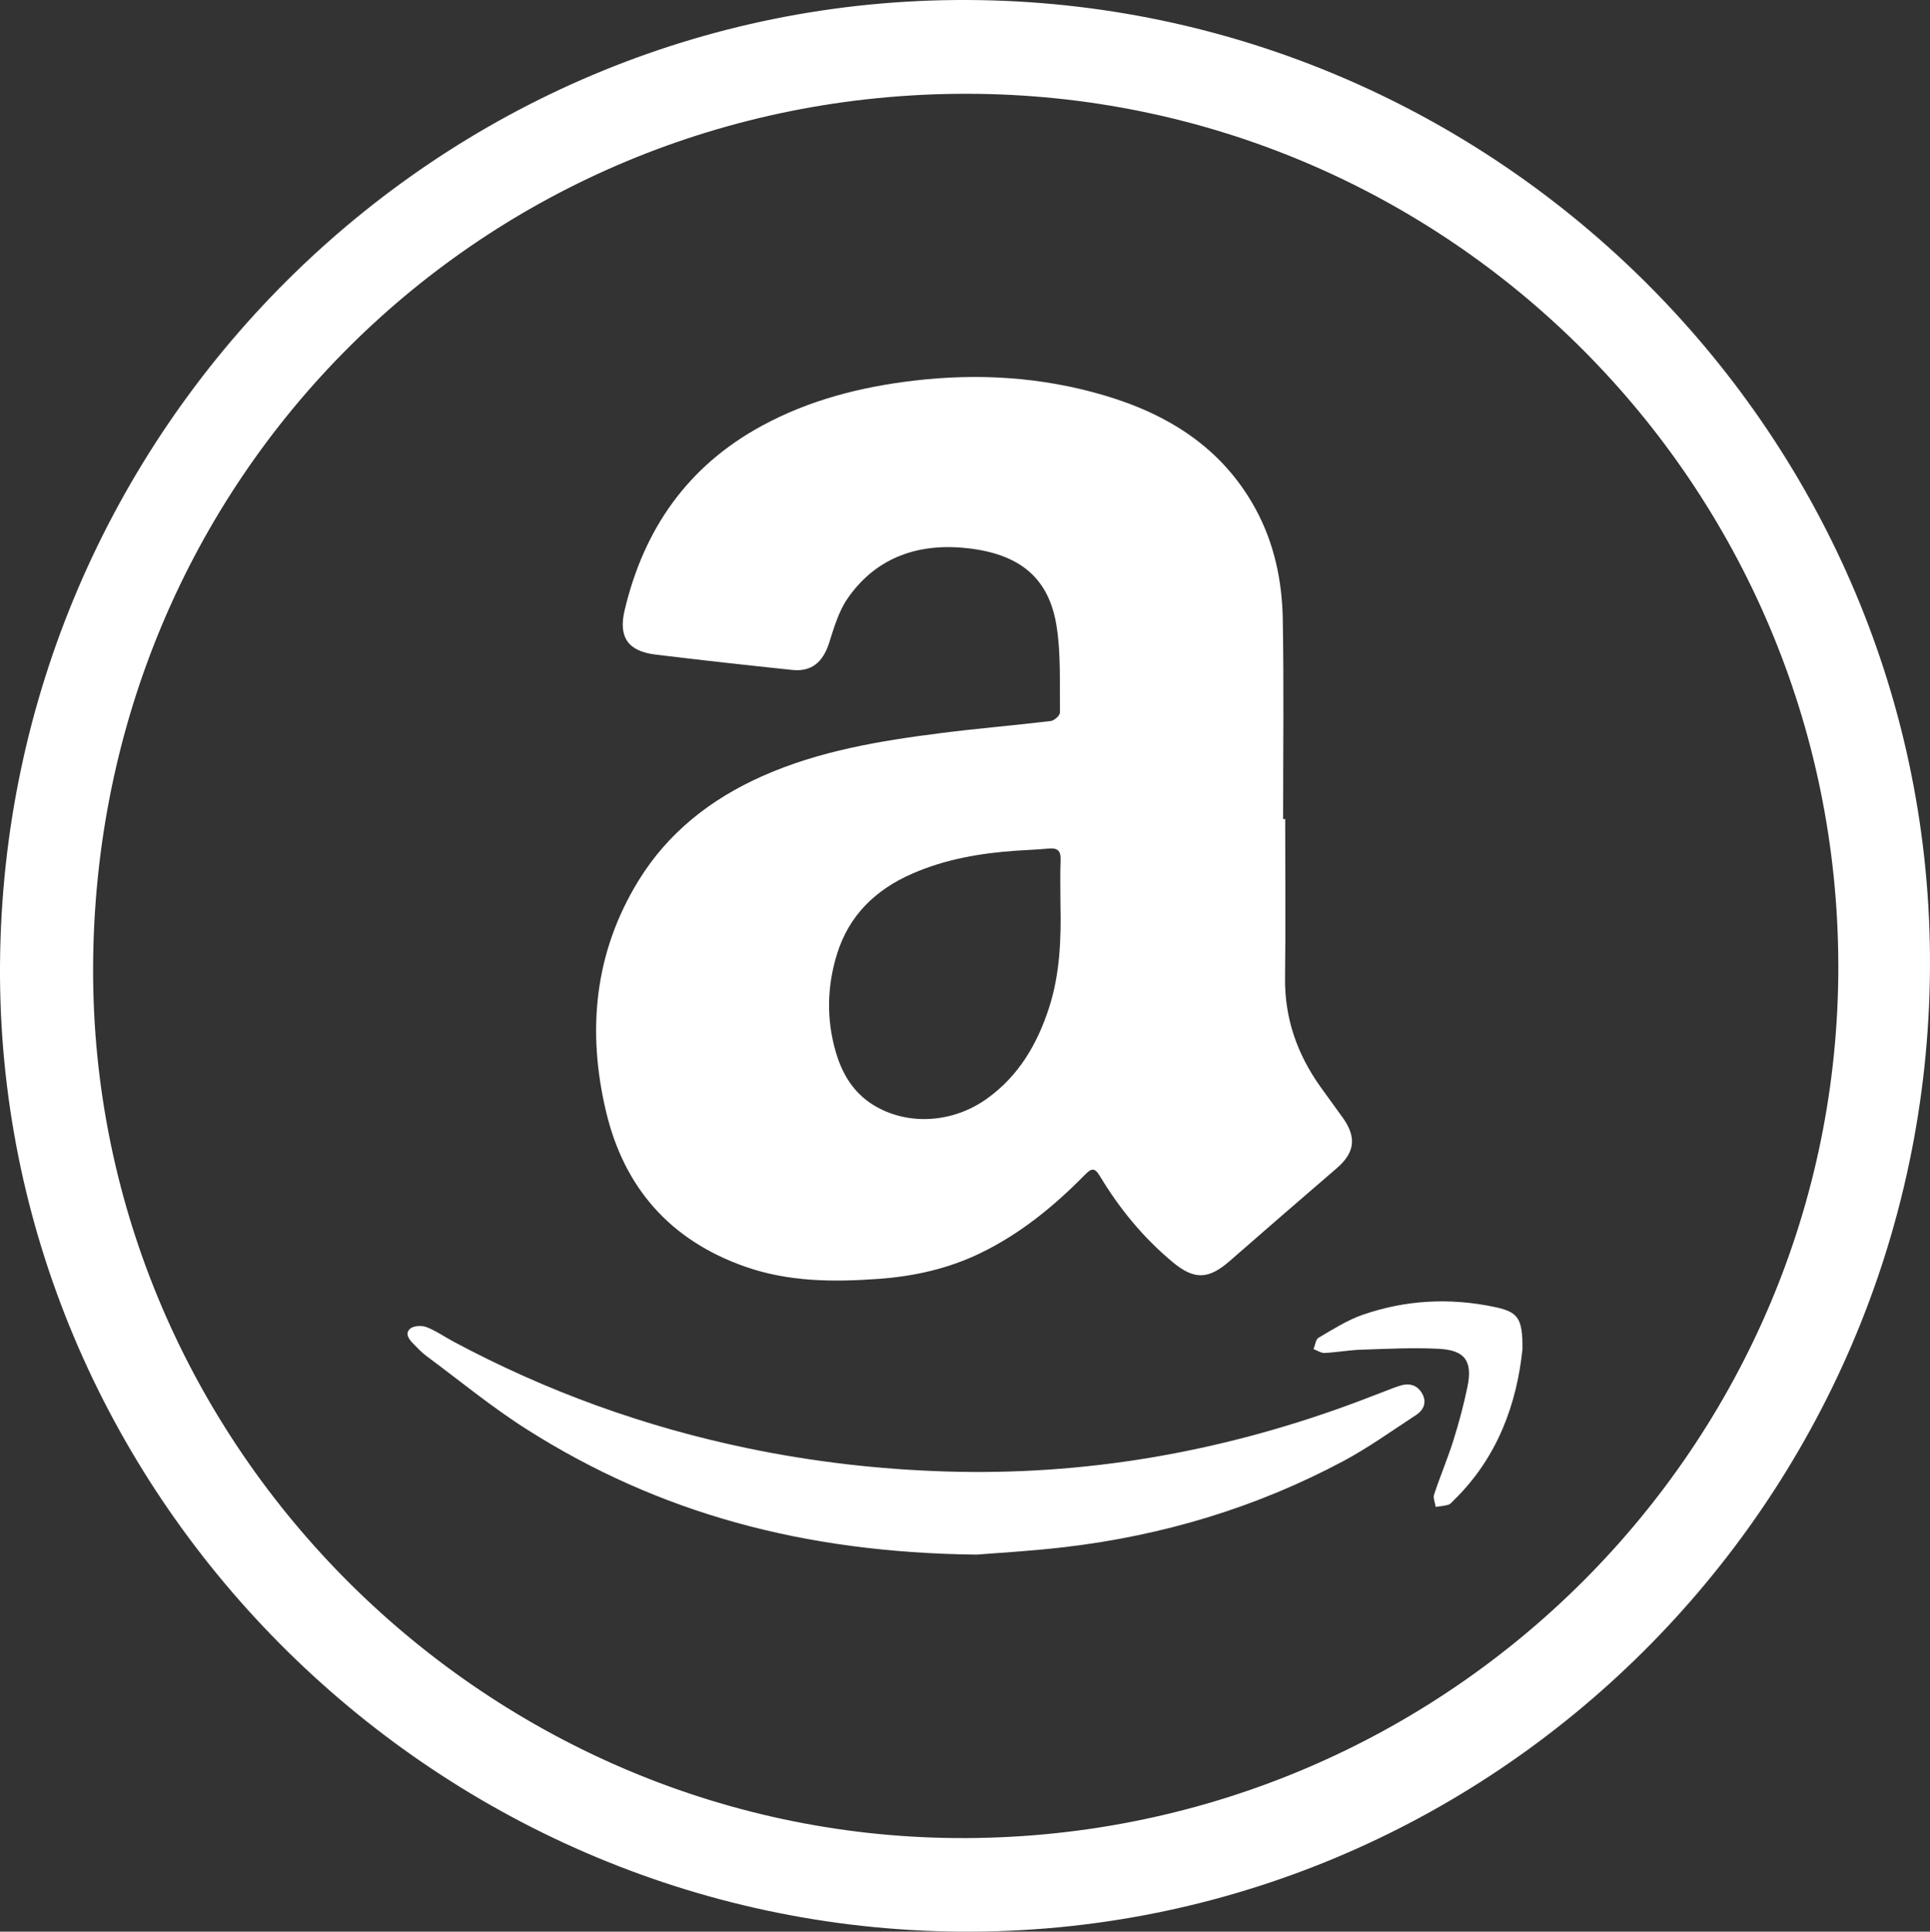 <?xml version="1.0" encoding="UTF-8"?>
<svg id="Layer_1" xmlns="http://www.w3.org/2000/svg" viewBox="0 0 1000 1000.61">
  <rect x="0" y="0" width="1000" height="1000.61" fill="#333333" stroke="none"/>
  <defs>
    <style>
      .cls-1 {
        fill: #fff;
      }
    </style>
  </defs>
  <g>
    <path class="cls-1" d="M665.91,424.3c0,27.4.26,54.8-.08,82.19-.26,20.94,6.24,39.46,18.21,56.31,3.88,5.46,7.89,10.83,11.77,16.29,7.27,10.24,6.1,18.09-3.33,26.18-18.54,15.9-36.96,31.94-55.37,47.99-11.04,9.62-18.41,9.79-29.62.45-15.14-12.62-27.48-27.66-37.59-44.47-2.94-4.89-4.61-3.89-7.95-.5-15.98,16.21-33.42,30.48-54.15,40.48-16.61,8.02-34.19,11.91-52.35,13.24-23.46,1.71-46.83,1.62-69.49-6.36-38.73-13.63-62.61-40.89-71.95-80.31-9.91-41.8-6.11-82.28,16.83-119.61,15.35-24.97,37.51-42.27,64.06-54.09,29.5-13.13,60.98-18.32,92.67-22.35,18.93-2.41,37.96-3.97,56.91-6.25,1.79-.22,4.73-2.87,4.71-4.37-.18-14.94.57-30.1-1.74-44.76-3.8-24.17-18.08-36.94-45-40.25-25.37-3.11-47.99,3.85-63.26,25.87-4.68,6.75-7.08,15.25-9.65,23.23-3.15,9.78-9.1,14.87-18.98,13.83-23.68-2.48-47.34-5.07-70.97-7.97-14.15-1.74-19.25-8.96-15.95-22.92,9.92-42,32.59-74.65,71.04-95.54,24.6-13.37,51.04-20.14,78.72-23.42,33.31-3.95,66.06-1.95,98.22,7.46,33.48,9.8,61.54,27.21,78.83,58.79,9.77,17.85,13.86,37.37,14.21,57.41.6,34.46.17,68.95.17,103.42h1.1ZM549.45,468.4c0-7.69-.22-15.38.08-23.06.19-4.9-1.89-6.21-6.36-5.77-5.48.54-11,.71-16.51,1.09-18.57,1.28-36.75,4.37-53.93,11.87-19.01,8.3-32.84,21.58-39.07,41.75-5.18,16.77-5.52,33.79-.61,50.65,3.26,11.2,9.04,21,19.32,27.38,17.62,10.93,41.14,9.61,59.01-3.2,16.41-11.75,26.02-28.18,32.12-46.95,5.68-17.49,6.36-35.57,5.95-53.76Z"/>
    <path class="cls-1" d="M505.97,805.31c-89.68-1-164.58-21.56-232.74-64.7-18.25-11.55-35.04-25.41-52.44-38.3-2.36-1.75-4.38-3.97-6.46-6.06-2.32-2.32-4.84-5.42-1.74-8.03,1.82-1.53,5.99-1.69,8.43-.75,4.91,1.9,9.34,5.04,14.03,7.55,48.11,25.73,98.86,44.08,152.29,55.18,33.84,7.03,67.94,10.96,102.5,12.04,71.82,2.25,141.18-9.77,208.53-34.28,7.96-2.9,15.83-6.02,23.75-9.03,1.1-.42,2.23-.79,3.36-1.14,5.01-1.57,9.16-.17,11.57,4.41,2.28,4.34.56,8.26-3.3,10.77-12.53,8.17-24.74,16.98-37.9,23.99-45.18,24.07-93.5,38.52-144.29,44.48-18.15,2.13-36.44,3.11-45.59,3.87Z"/>
    <path class="cls-1" d="M788.85,698.82c-2.84,27.6-12.53,55.93-35.67,78.41-.85.82-1.67,1.94-2.7,2.24-2.12.62-4.38.78-6.58,1.13-.33-2.17-1.46-4.6-.84-6.45,3.09-9.34,6.97-18.43,9.93-27.81,2.89-9.18,5.4-18.52,7.35-27.94,2.73-13.19-1.17-18.94-14.58-19.68-13.49-.74-27.08.02-40.61.45-6.28.2-12.53,1.38-18.81,1.68-1.88.09-3.83-1.28-5.75-1.99.84-2.03,1.11-5.03,2.62-5.91,7.43-4.34,14.84-9.1,22.89-11.89,22.22-7.69,45.09-8.9,68.17-4.05,12.29,2.58,14.68,5.68,14.58,21.81Z"/>
  </g>
  <path class="cls-1" d="M999.99,501.18c-1.49,277.27-227.47,501.7-502.86,499.42C222.58,998.32-2,771.91.01,499.4,2.05,222.84,226.64-.98,501.13,0c275.65.99,500.33,226.71,498.86,501.18ZM952.49,500.14c-.33-248.91-202.34-451.45-451.68-451.56-249.81-.12-451.81,198.19-452.57,452.81-.74,249.42,205.96,452.02,452.79,450.76,249.71-1.28,451.79-203.61,451.47-452.01Z"/>
</svg>